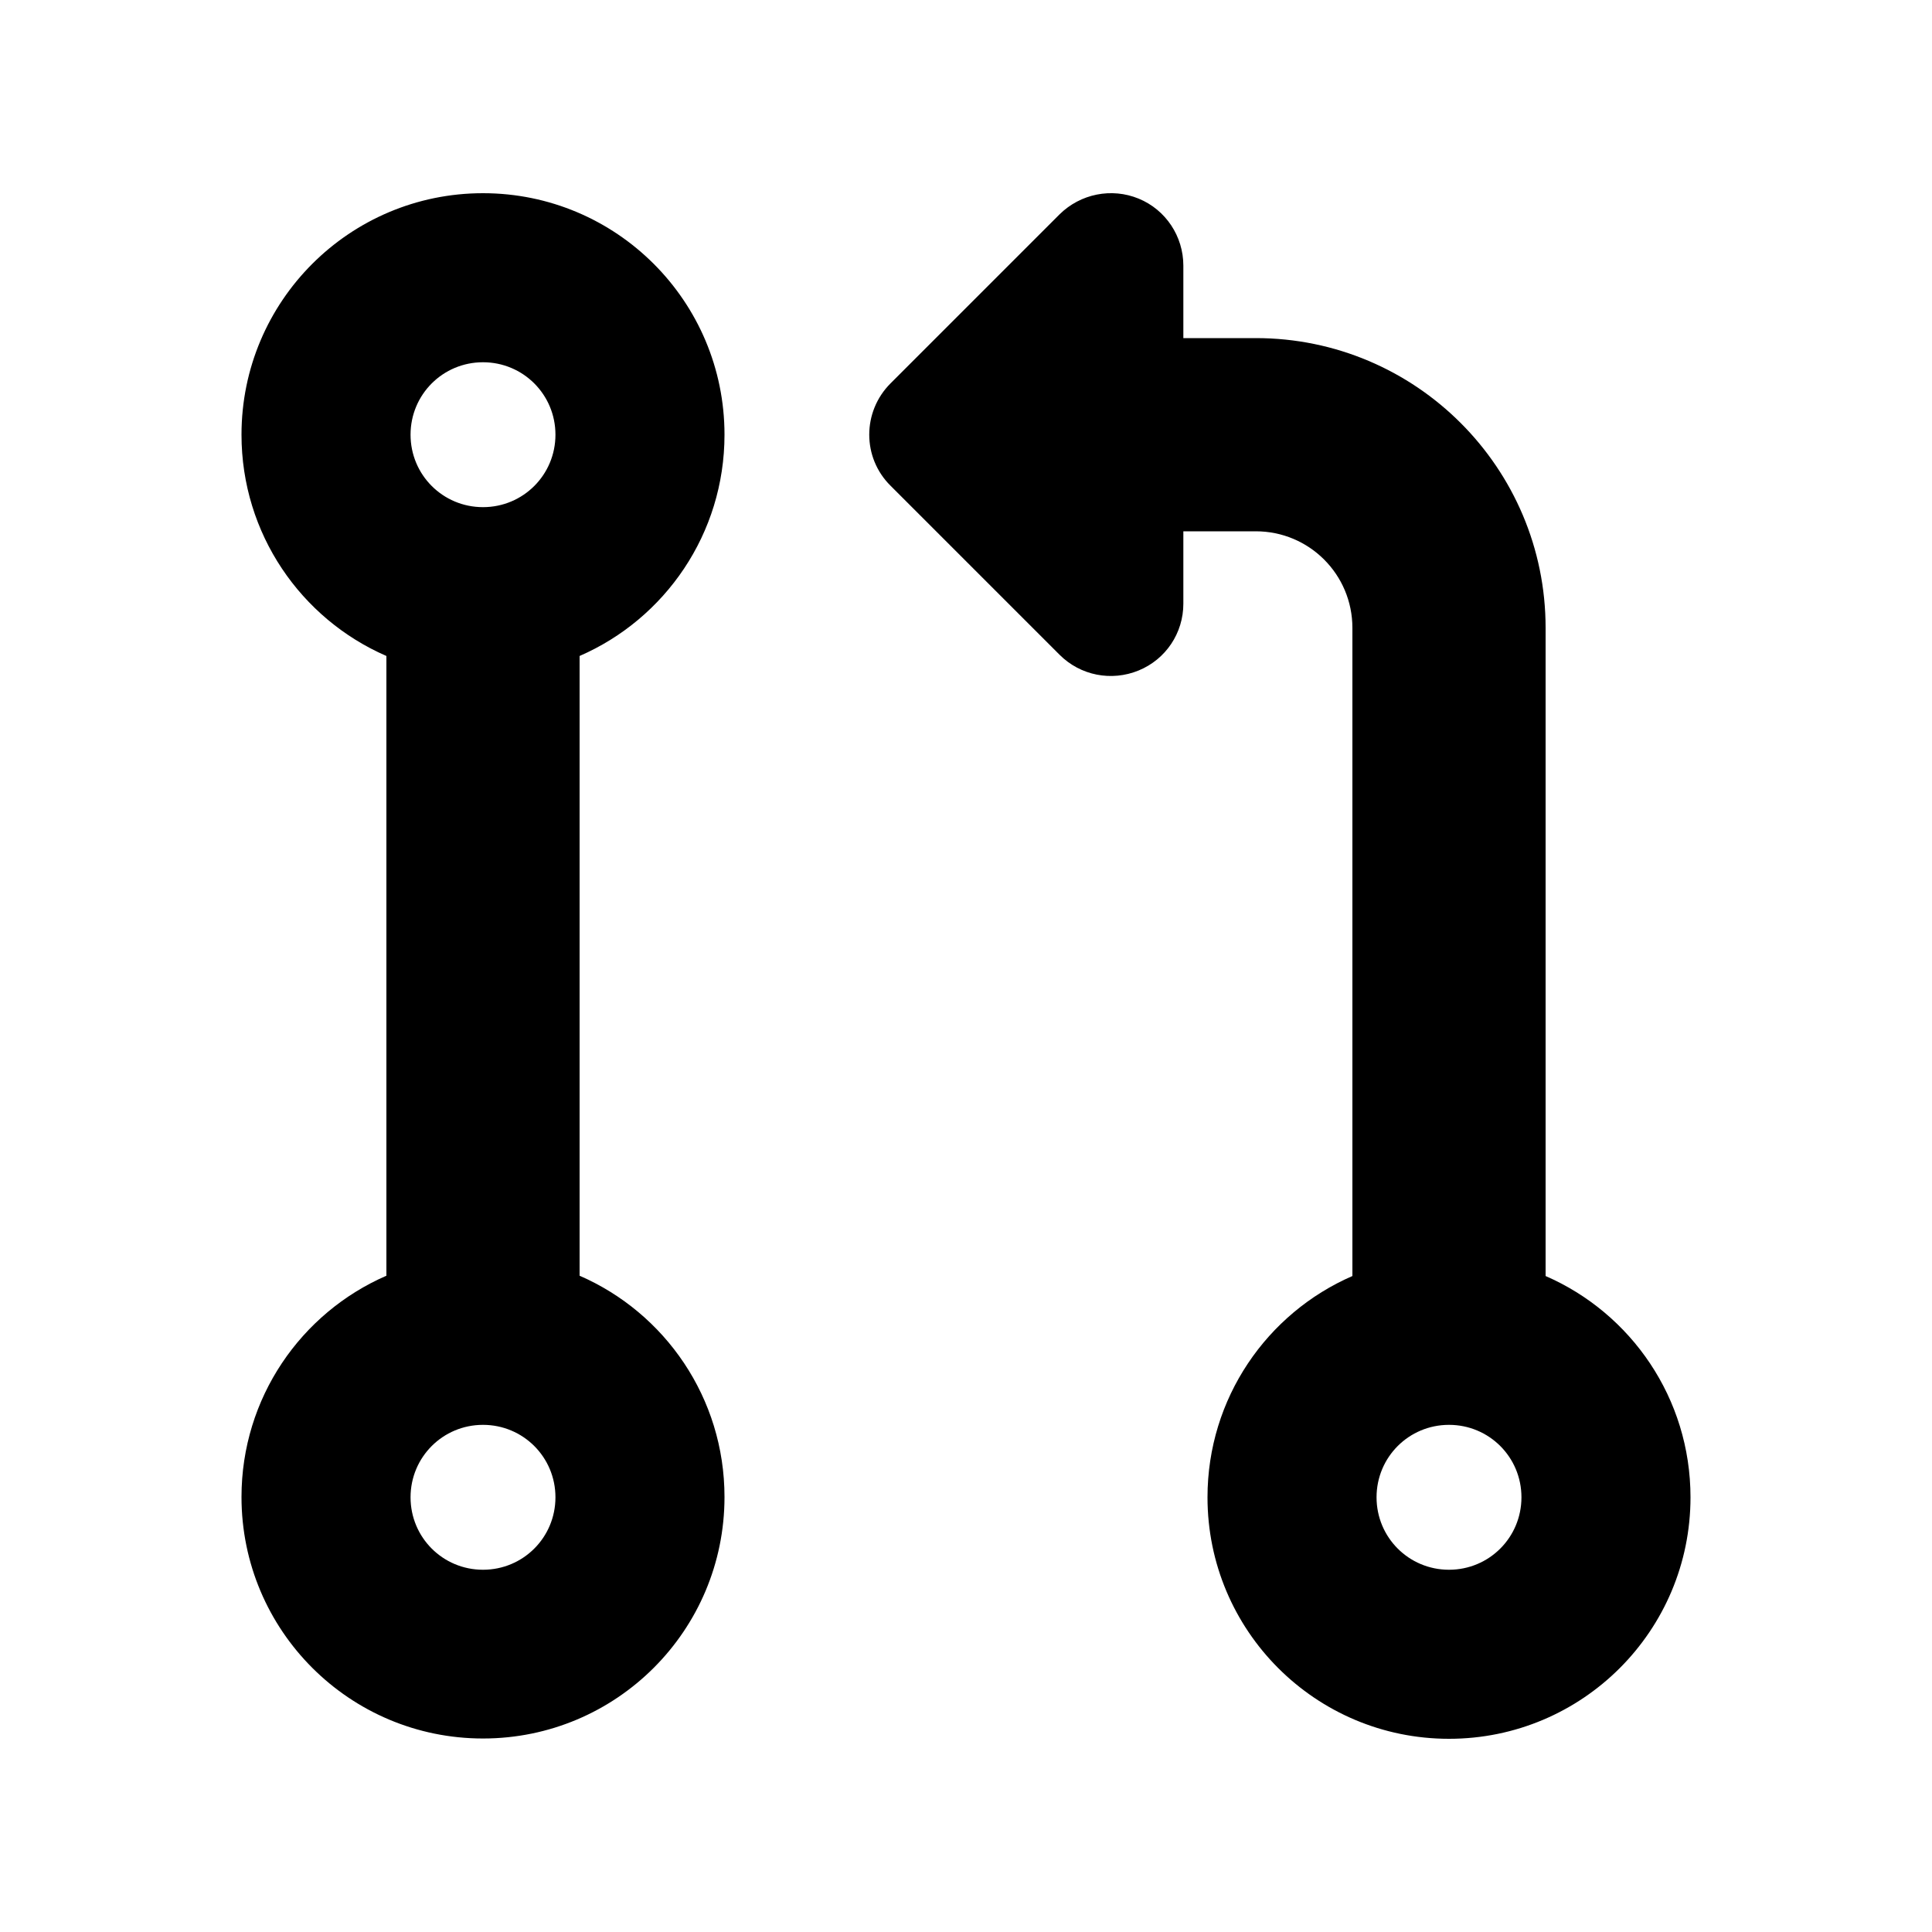 <svg xmlns="http://www.w3.org/2000/svg" viewBox="0 0 640 640"><!--! Font Awesome Free 7.0.1 by @fontawesome - https://fontawesome.com License - https://fontawesome.com/license/free (Icons: CC BY 4.0, Fonts: SIL OFL 1.1, Code: MIT License) Copyright 2025 Fonticons, Inc. --><path fill="currentColor" d="M392 88C392 78.3 386.2 69.5 377.2 65.8C368.2 62.1 357.9 64.2 351 71L295 127C285.6 136.4 285.6 151.6 295 160.9L351 216.9C357.9 223.8 368.2 225.8 377.2 222.1C386.2 218.4 392 209.7 392 200L392 176L416 176C433.7 176 448 190.3 448 208L448 422.7C419.7 435 400 463.2 400 496C400 540.2 435.8 576 480 576C524.2 576 560 540.2 560 496C560 463.2 540.3 435 512 422.7L512 208C512 155 469 112 416 112L392 112L392 88zM136 144C136 130.7 146.7 120 160 120C173.3 120 184 130.7 184 144C184 157.3 173.3 168 160 168C146.7 168 136 157.3 136 144zM192 217.3C220.3 205 240 176.8 240 144C240 99.8 204.2 64 160 64C115.8 64 80 99.8 80 144C80 176.8 99.7 205 128 217.3L128 422.6C99.7 434.9 80 463.1 80 495.9C80 540.1 115.8 575.9 160 575.9C204.2 575.9 240 540.1 240 495.9C240 463.1 220.3 434.9 192 422.6L192 217.3zM136 496C136 482.7 146.7 472 160 472C173.3 472 184 482.7 184 496C184 509.3 173.3 520 160 520C146.7 520 136 509.3 136 496zM480 472C493.3 472 504 482.7 504 496C504 509.3 493.3 520 480 520C466.7 520 456 509.3 456 496C456 482.7 466.7 472 480 472z"/></svg>